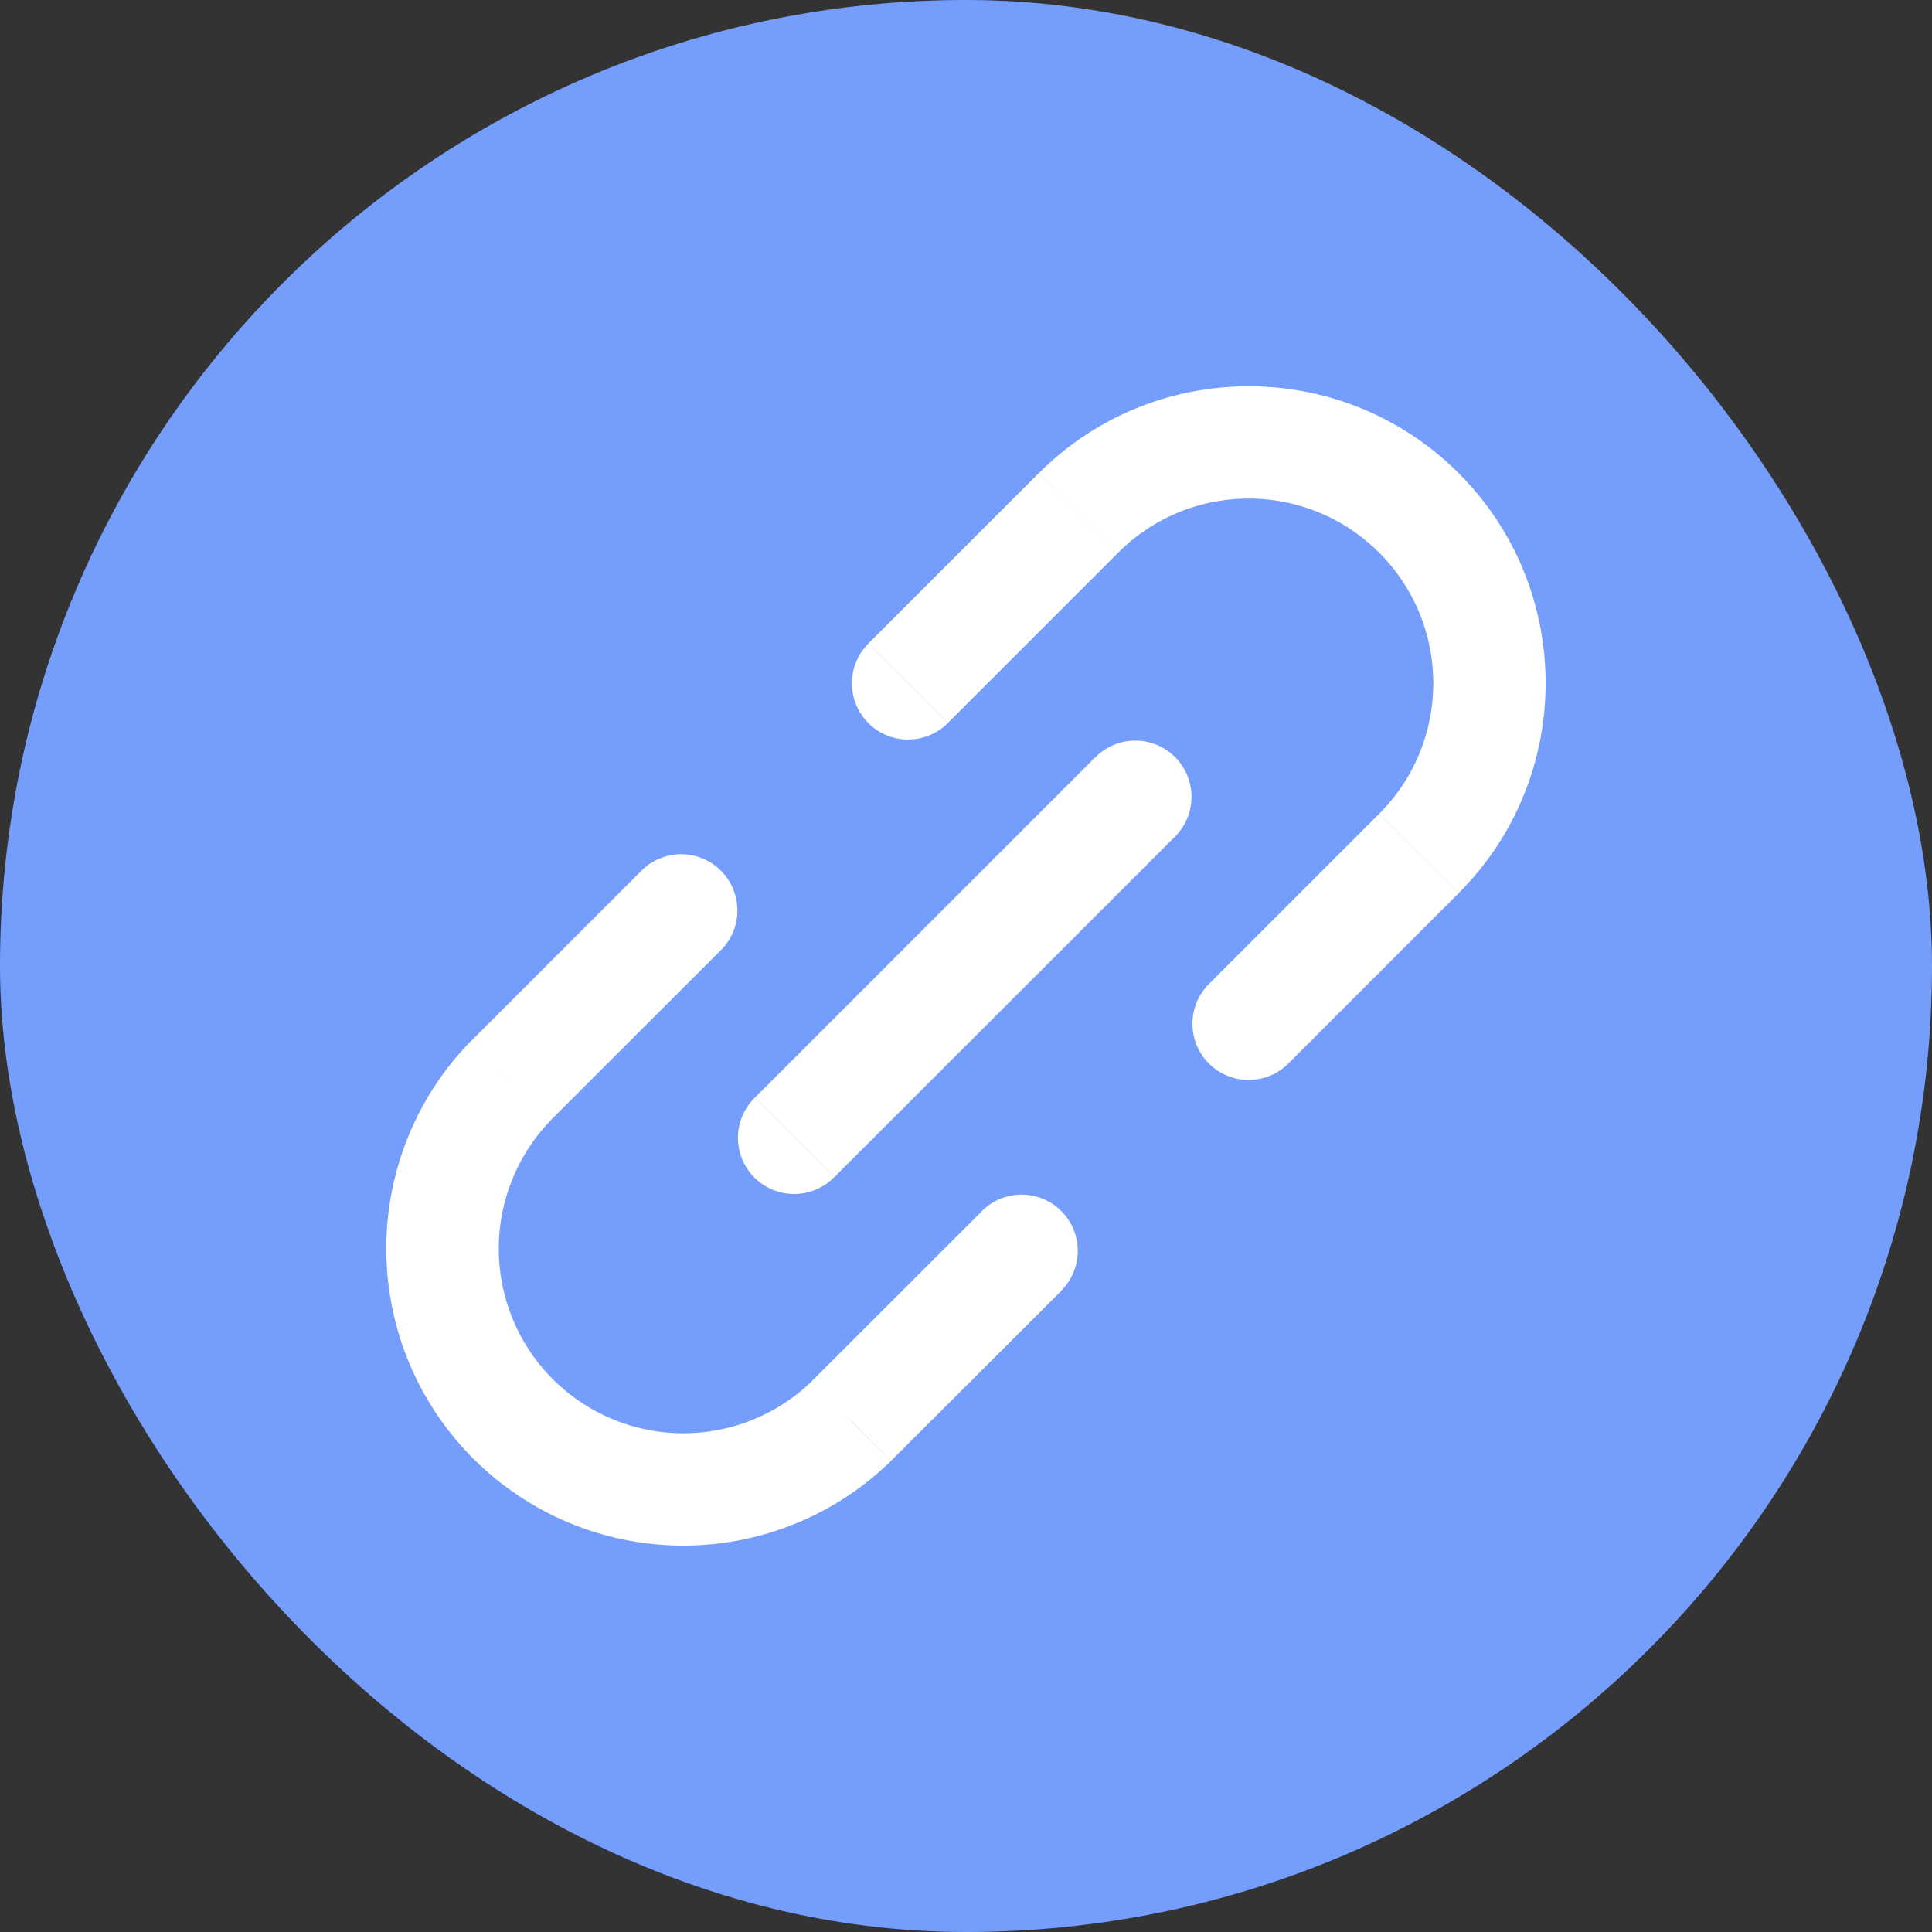 <svg width="15" height="15" viewBox="0 0 15 15" xmlns="http://www.w3.org/2000/svg">
    <rect x="0" y="0" width="15" height="15" fill="#333333" stroke="none"/>
    <g fill="none" fill-rule="evenodd">
        <rect fill="#759EFC" width="15" height="15" rx="7.5"/>
        <path d="M6.742 4.997a.436.436 0 1 0 .617.617l-.617-.617zm1.63-1.013.31.308-.31-.308zm2.644 0-.308.308.308-.308zm0 2.643-.308-.308.308.308zM9.386 7.64a.436.436 0 1 0 .617.617l-.617-.617zM8.24 10.02a.436.436 0 1 0-.617-.617l.617.617zm-1.63 1.013.304.312.004-.004-.309-.308zm-2.627-.017-.309.309.309-.309zM3.967 8.39l-.309-.308-.004.004.313.304zm1.63-1.013a.436.436 0 1 0-.617-.617l.617.617zm3.526-.882a.436.436 0 1 0-.617-.617l.617.617zM5.863 8.52a.436.436 0 1 0 .616.617l-.617-.617zm1.496-2.907 1.322-1.322-.617-.617-1.322 1.322.617.617zm1.322-1.322c.56-.56 1.467-.56 2.027 0l.617-.617c-.9-.9-2.36-.9-3.26 0l.616.617zm2.027 0c.56.56.56 1.467 0 2.027l.617.616c.9-.9.9-2.36 0-3.26l-.617.617zm0 2.027L9.386 7.64l.617.617 1.322-1.322-.617-.616zM7.624 9.403l-1.322 1.321.617.617 1.322-1.32-.617-.618zm-1.318 1.318a1.433 1.433 0 0 1-2.014-.013l-.617.617a2.306 2.306 0 0 0 3.24.02l-.61-.624zm-2.014-.013a1.433 1.433 0 0 1-.013-2.013l-.625-.61a2.305 2.305 0 0 0 .021 3.24l.617-.617zm-.017-2.01 1.322-1.321-.617-.617-1.322 1.322.617.617zm4.23-2.82L5.863 8.52l.617.617 2.644-2.643-.617-.617z" fill="#FFF" fill-rule="nonzero"/>
    </g>
</svg>
